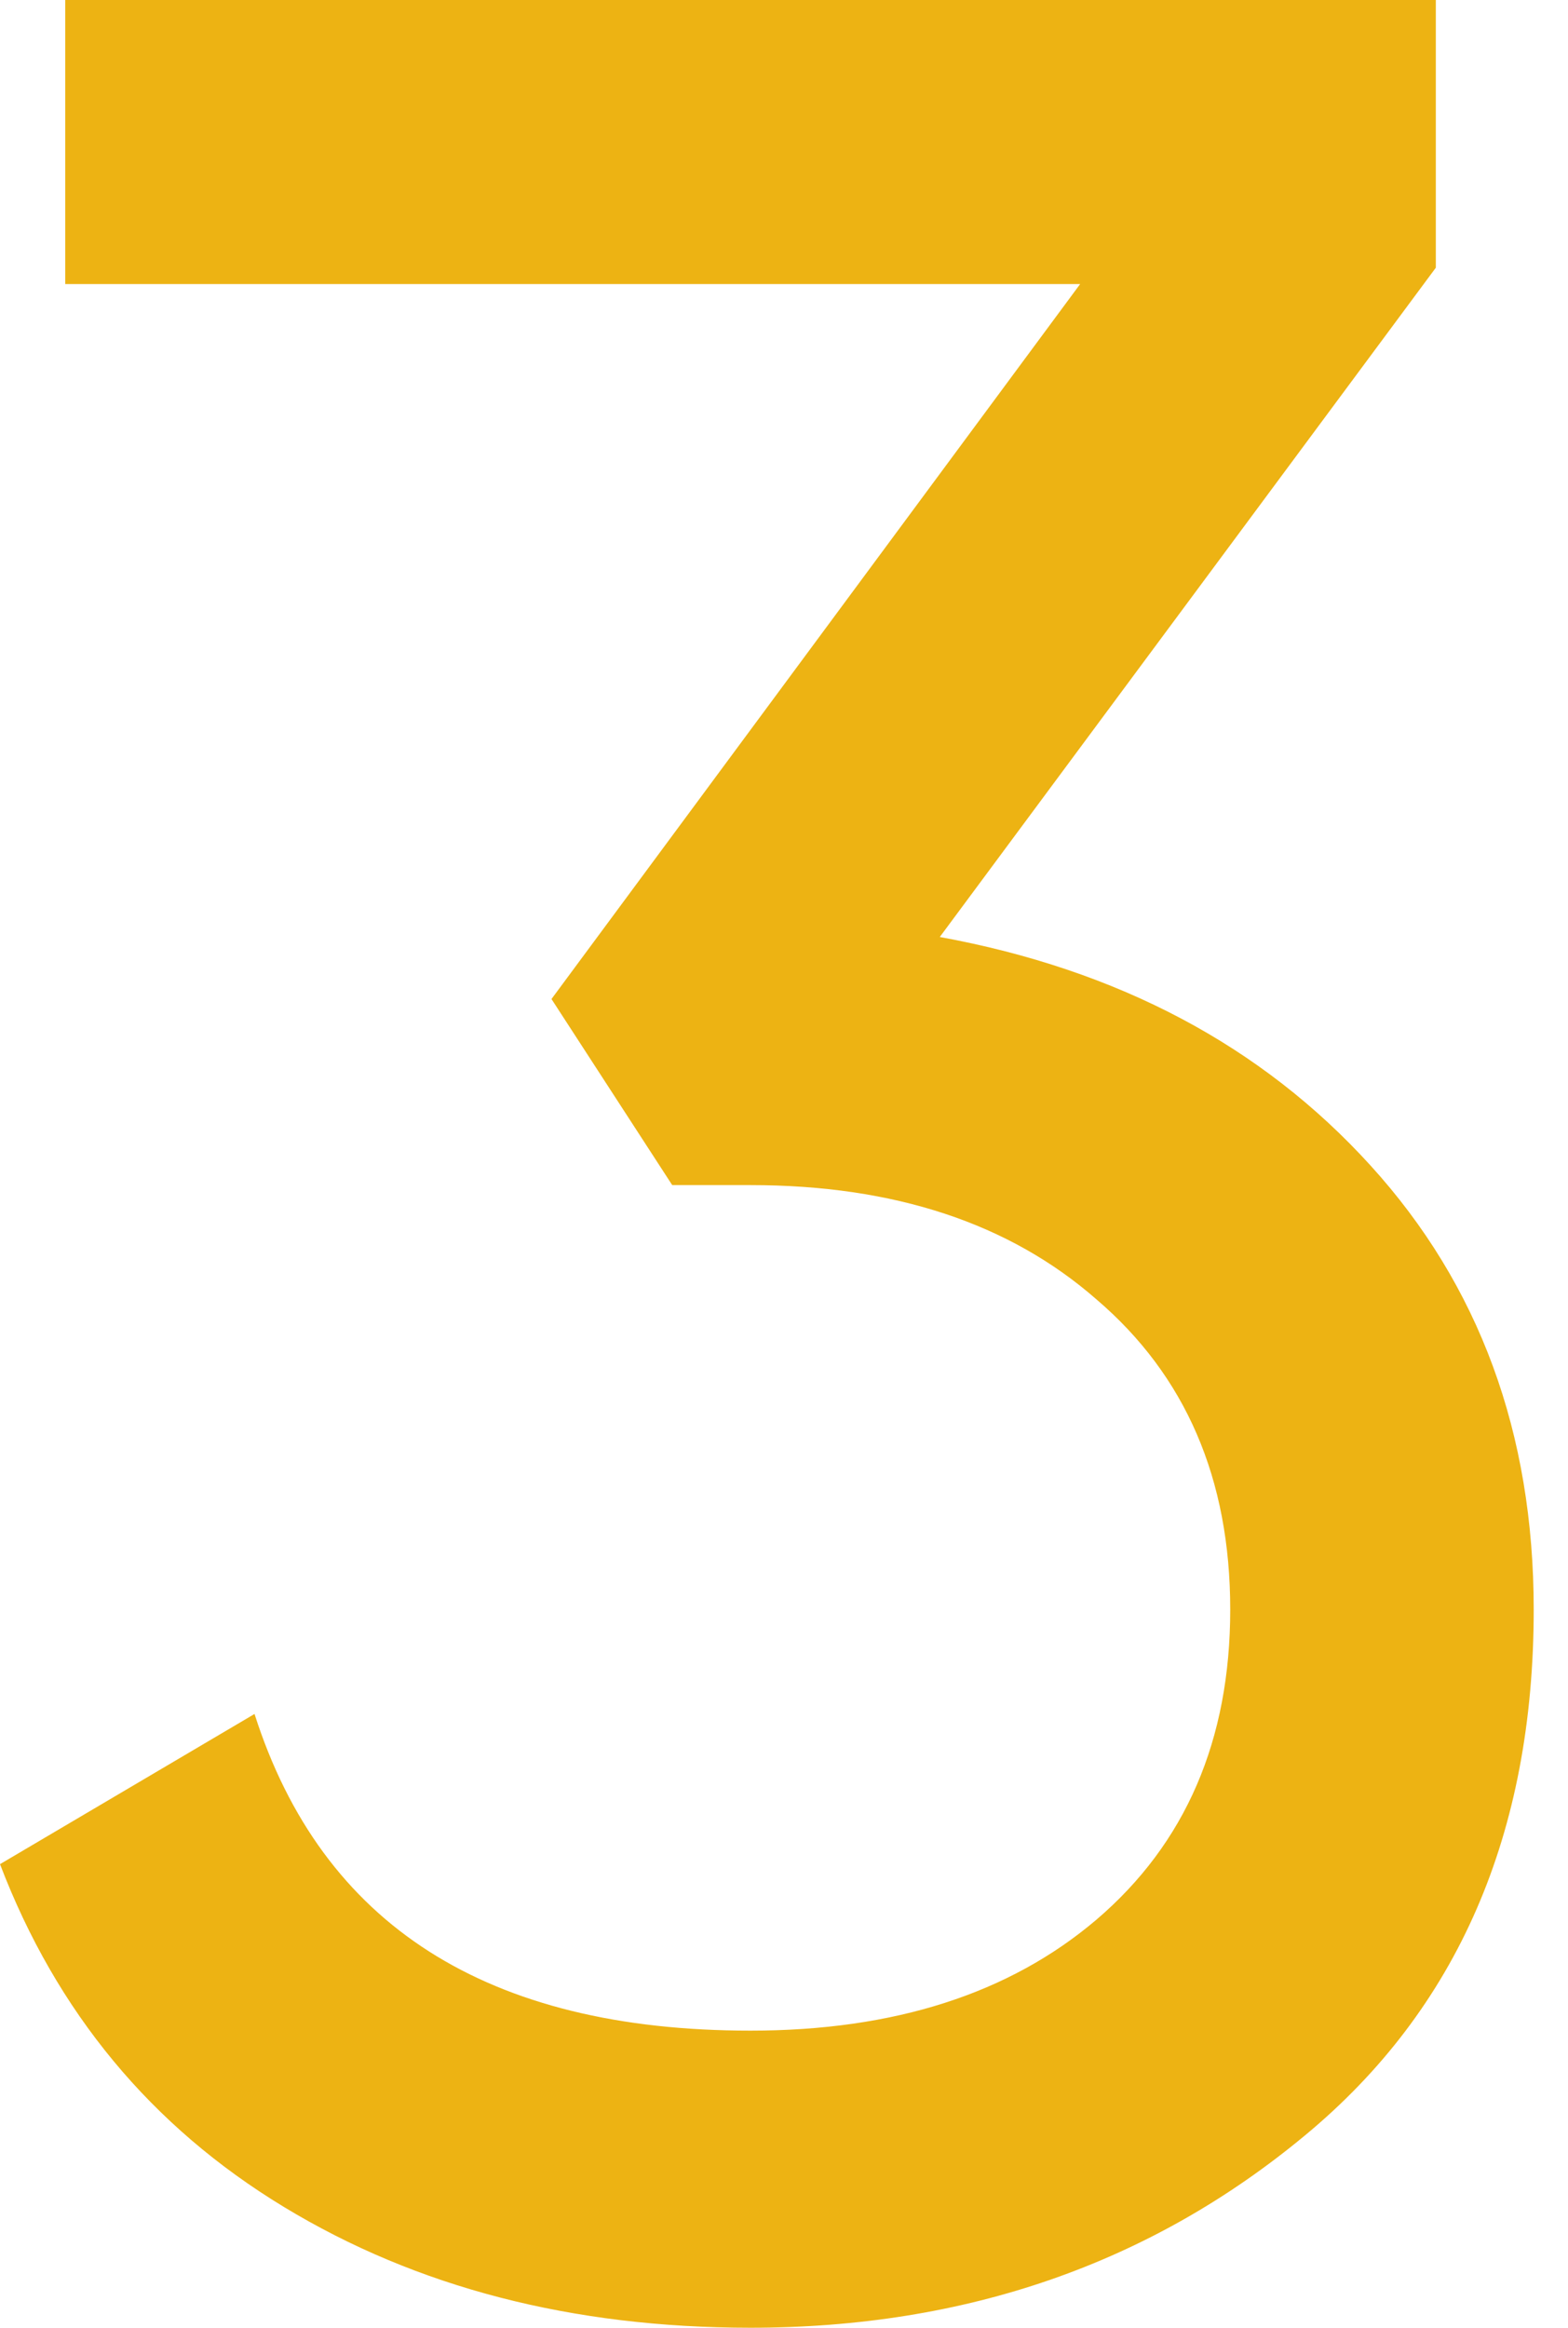 <?xml version="1.0" encoding="UTF-8"?> <svg xmlns="http://www.w3.org/2000/svg" width="31" height="46" viewBox="0 0 31 46" fill="none"> <path d="M28.387 5.29L18.58 18.516C22.107 19.161 24.946 20.666 27.096 23.032C29.247 25.397 30.322 28.322 30.322 31.806C30.322 36.236 28.817 39.698 25.806 42.193C22.752 44.73 19.096 45.999 14.838 45.999C11.312 45.999 8.236 45.203 5.613 43.612C2.989 42.021 1.118 39.763 0 36.838L5.032 33.87C6.365 38.042 9.634 40.128 14.838 40.128C17.677 40.128 19.957 39.397 21.677 37.935C23.44 36.429 24.322 34.386 24.322 31.806C24.322 29.225 23.44 27.182 21.677 25.677C19.957 24.172 17.677 23.419 14.838 23.419H13.29L10.903 19.742L21.355 5.613H1.29V0H28.387V5.29Z" fill="#EDB313"></path> </svg> 